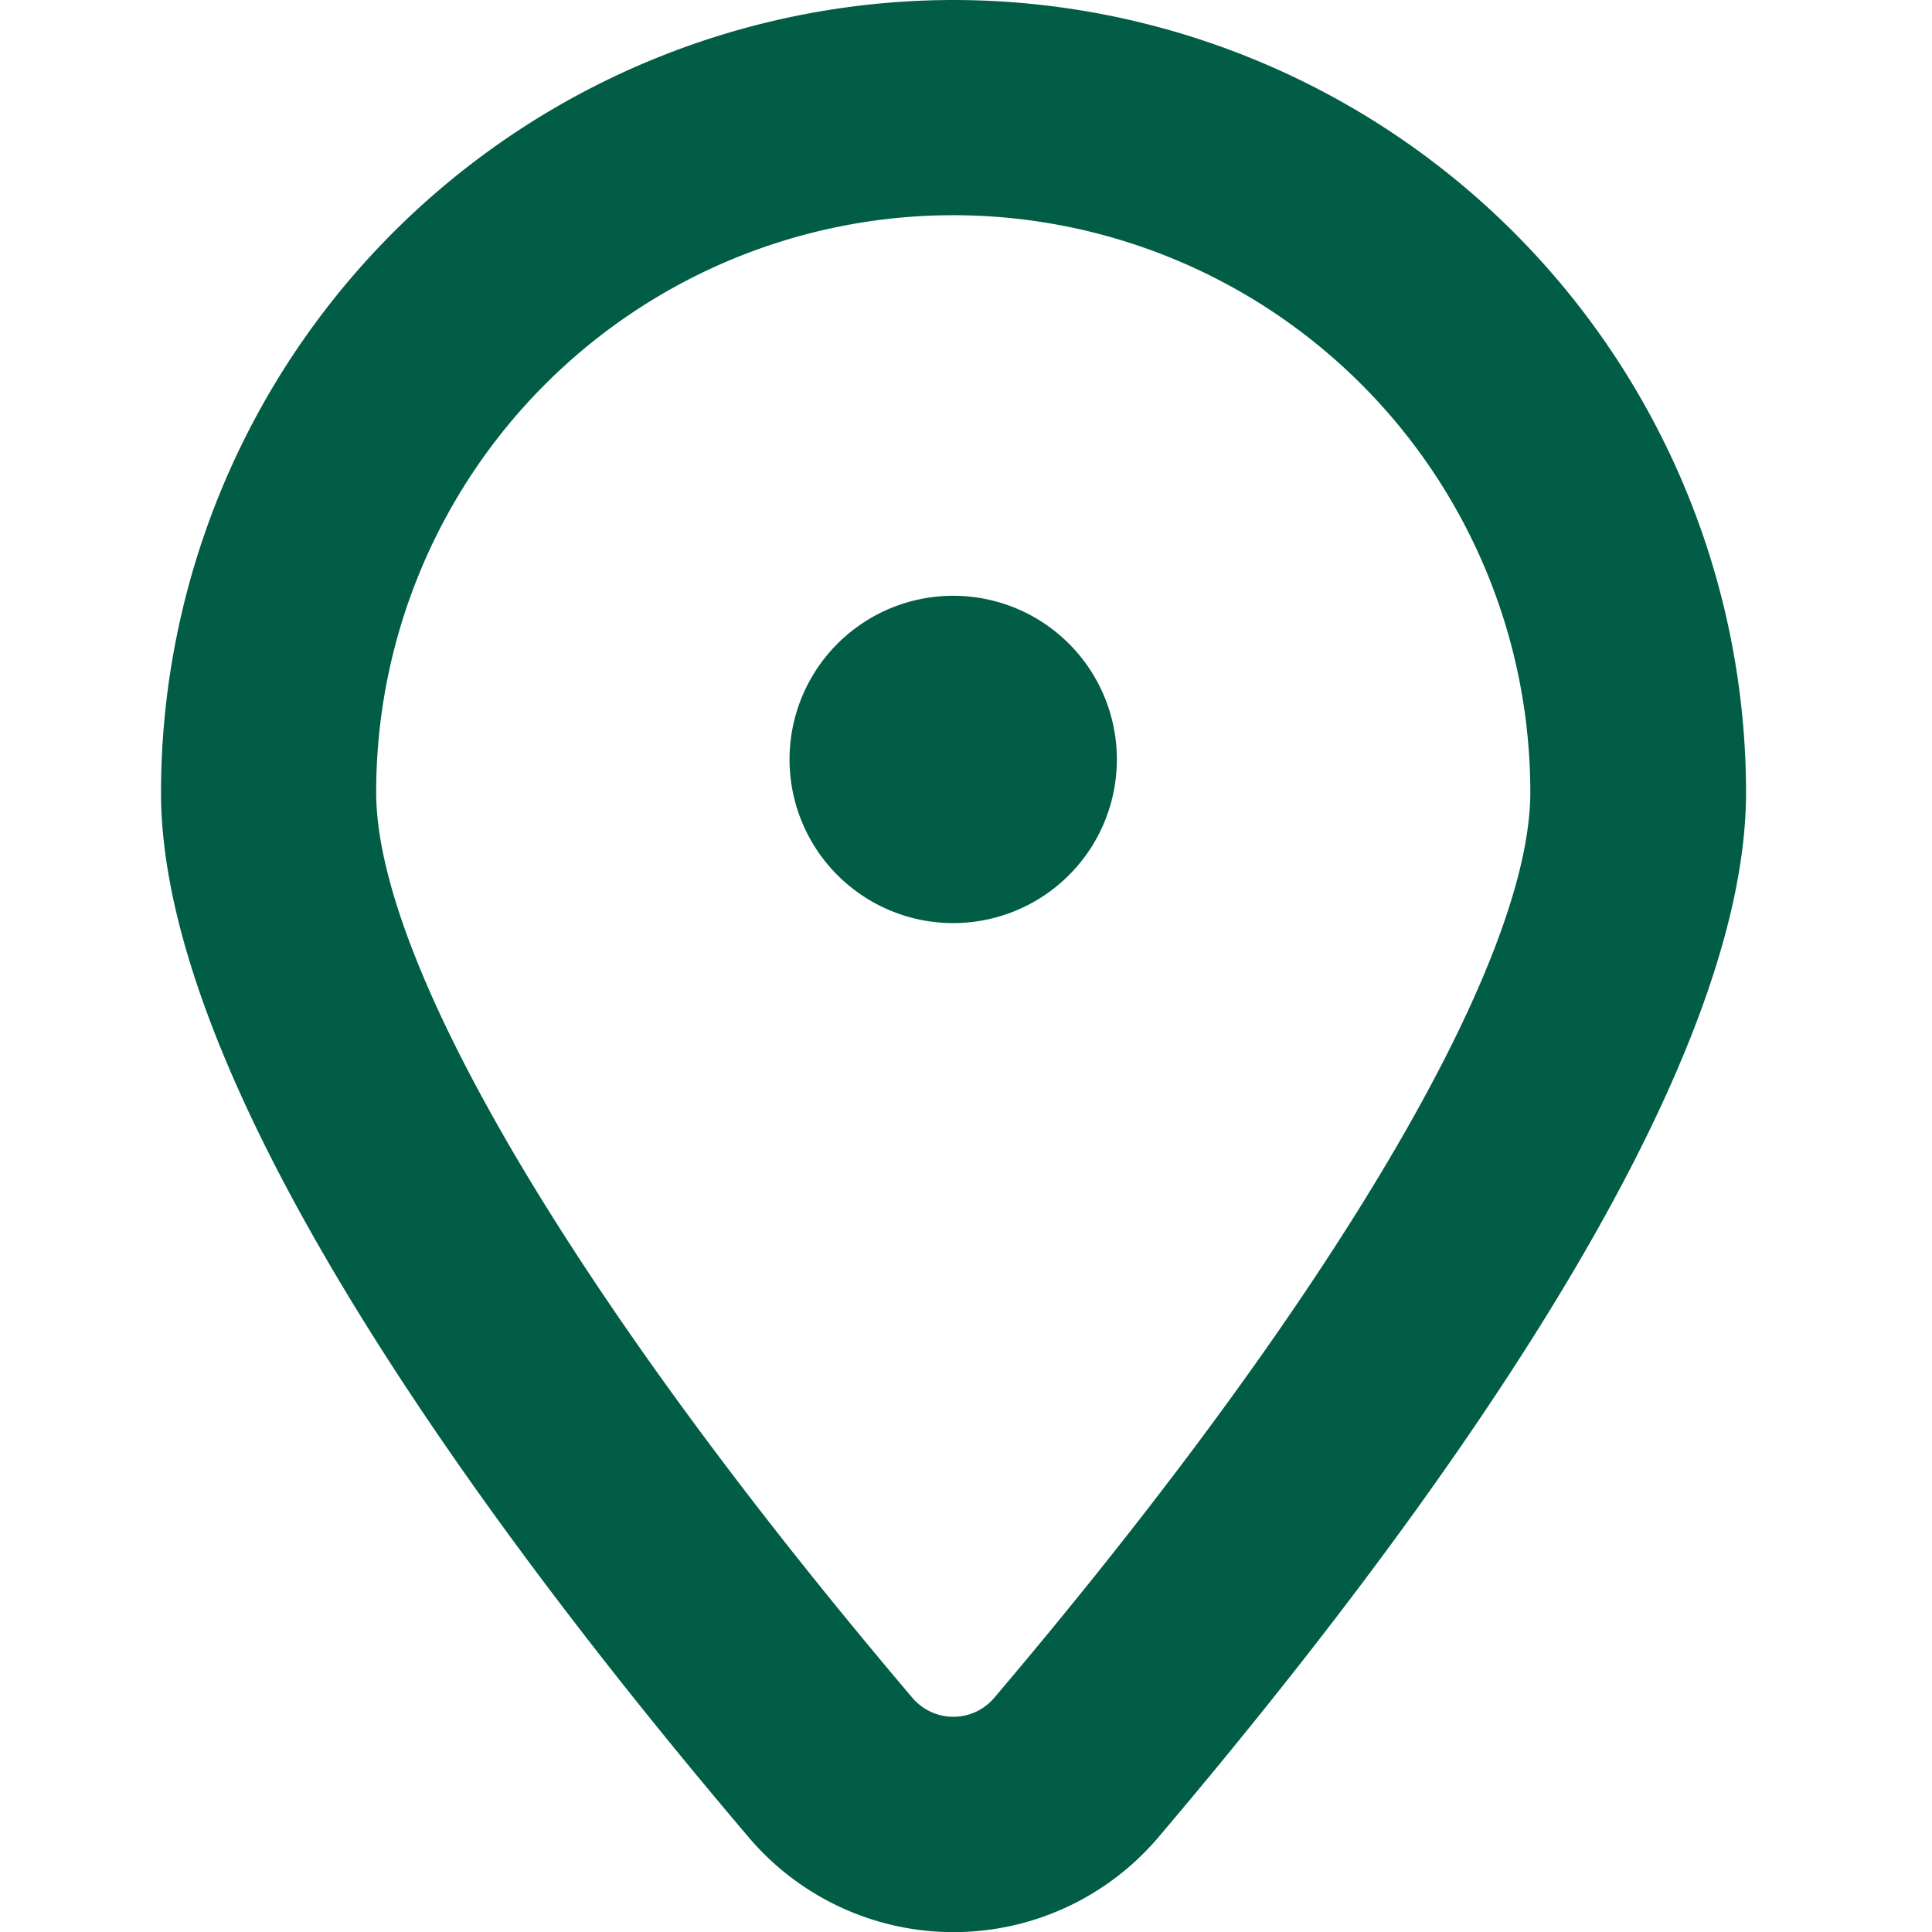 <svg xmlns="http://www.w3.org/2000/svg" xmlns:xlink="http://www.w3.org/1999/xlink" width="24" height="24" viewBox="0 0 24 24">
  <defs>
    <clipPath id="clip-path">
      <rect id="Rectangle_77" data-name="Rectangle 77" width="24" height="24" fill="#015d46"/>
    </clipPath>
  </defs>
  <g id="Groupe_130" data-name="Groupe 130" clip-path="url(#clip-path)">
    <g id="Groupe_132" data-name="Groupe 132" transform="translate(2)">
      <path id="Tracé_166" data-name="Tracé 166" d="M9.842,0A9.853,9.853,0,0,0,0,9.842C0,13.463,3.967,18.9,7.3,22.823a3.337,3.337,0,0,0,5.09,0c3.328-3.923,7.3-9.361,7.3-12.981A9.852,9.852,0,0,0,9.842,0m.507,21.093a.666.666,0,0,1-1.013,0C5.163,16.178,2.673,11.971,2.673,9.842a7.168,7.168,0,0,1,14.337,0c0,2.128-2.49,6.335-6.661,11.251" fill="#015d46"/>
      <path id="Tracé_167" data-name="Tracé 167" d="M10.785,8.4A2.033,2.033,0,1,1,8.753,6.369,2.032,2.032,0,0,1,10.785,8.4" transform="translate(1.089 1.032)" fill="#015d46"/>
    </g>
  </g>
</svg>
